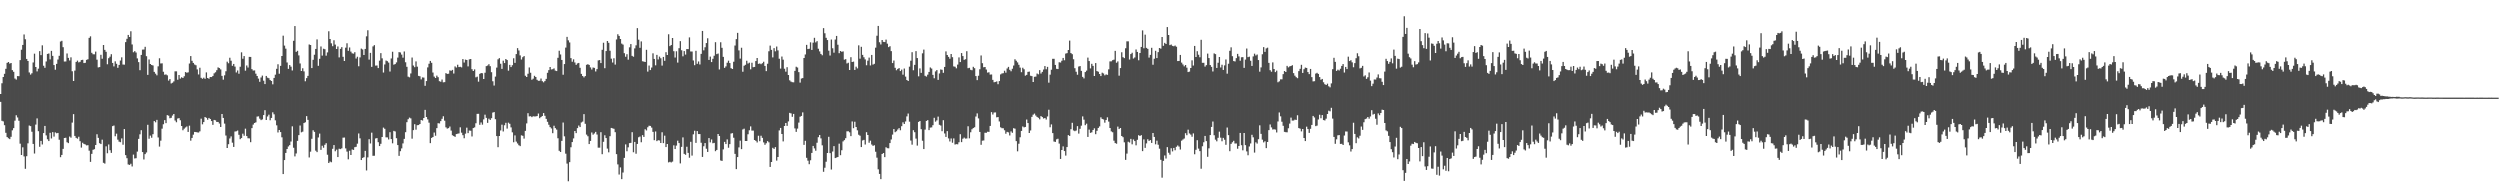 <svg xmlns="http://www.w3.org/2000/svg" width="1920" height="150"><path d="M0 72.210h1v6.029H0zM1 63.954h1v28.832H1zM2 59.118h1v34.131H2zM3 56.657h1v39.478H3zM4 52.863h1v49.125H4zM5 48.264h1v57.019H5zM6 47.610h1v58.594H6zM7 48.832h1v58.017H7zM8 48.388h1v56.678H8zM9 53.872h1v46.209H9zM10 55.131h1v43.277H10zM11 60.326h1v32.336H11zM12 61.116h1v27.390H12zM13 58.436h1v31.801H13zM14 58.521h1v34.222H14zM15 46.202h1v64.151H15zM16 38.205h1v80.846H16zM17 34.499h1v78.628H17zM18 26.470h1v93.668H18zM19 30.141h1v99.497H19zM20 45.255h1v74.693H20zM21 46.836h1v63.224H21zM22 55.664h1v40.723H22zM23 57.291h1v39.581H23zM24 56.277h1v44.886H24zM25 47.958h1v62.599H25zM26 41.226h1v76.710H26zM27 51.455h1v44.229H27zM28 54.858h1v36.097H28zM29 52.739h1v48.017H29zM30 39.251h1v73.501H30zM31 42.350h1v65.891H31zM32 34.811h1v76.138H32zM33 50.459h1v51.752H33zM34 52.073h1v44.627H34zM35 47.225h1v56.756H35zM36 41.421h1v65.531H36zM37 41.057h1v67.289H37zM38 45.600h1v56.374H38zM39 39.084h1v67.250H39zM40 42.888h1v58.573H40zM41 49.986h1v54.900H41zM42 53.549h1v48.148H42zM43 49.031h1v53.295H43zM44 45.717h1v56.362H44zM45 42.879h1v64.419H45zM46 31.904h1v88.820H46zM47 31.336h1v87.673H47zM48 36.237h1v78.117H48zM49 47.246h1v58.749H49zM50 47.225h1v58.541H50zM51 41.068h1v68.193H51zM52 44.417h1v65.522H52zM53 46.417h1v58.418H53zM54 44.014h1v61.736H54zM55 54.726h1v39.448H55zM56 62.231h1v25.445H56zM57 54.240h1v50.132H57zM58 47.582h1v58.276H58zM59 46.555h1v59.919H59zM60 47.926h1v57.065H60zM61 47.449h1v60.983H61zM62 46.154h1v67.227H62zM63 45.921h1v63.691H63zM64 48.434h1v62.084H64zM65 48.251h1v62.695H65zM66 45.964h1v65.678H66zM67 45.541h1v65.991H67zM68 29.098h1v86.625H68zM69 27.912h1v96.394H69zM70 40.558h1v77.621H70zM71 41.700h1v73.345H71zM72 41.709h1v72.881H72zM73 39.608h1v71.752H73zM74 45.838h1v57.289H74zM75 51.764h1v54.126H75zM76 51.494h1v58.502H76zM77 42.073h1v68.557H77zM78 45.110h1v62.167H78zM79 34.579h1v90.440H79zM80 38.294h1v87.353H80zM81 39.766h1v72.601H81zM82 49.354h1v68.365H82zM83 44.714h1v66.218H83zM84 43.497h1v71.839H84zM85 41.638h1v75.767H85zM86 48.358h1v48.521H86zM87 51.004h1v45.392H87zM88 47.113h1v57.564H88zM89 49.008h1v53.634H89zM90 52.080h1v55.190H90zM91 49.864h1v58.916H91zM92 46.463h1v62.764H92zM93 44.035h1v62.251H93zM94 49.560h1v61.601H94zM95 49.640h1v49.459H95zM96 32.343h1v86.819H96zM97 29.787h1v91.731H97zM98 26.809h1v99.513H98zM99 28.436h1v98.238H99zM100 24.007h1v101.745H100zM101 34.172h1v93.654H101zM102 40.157h1v78.564H102zM103 39.249h1v82.436H103zM104 40.338h1v81.166H104zM105 44.868h1v71.546H105zM106 47.694h1v58.958H106zM107 53.902h1v49.287H107zM108 42.188h1v57.827H108zM109 38.109h1v78.696H109zM110 38.022h1v84.430H110zM111 35.941h1v82.430H111zM112 43.176h1v73.922H112zM113 57.475h1v38.395H113zM114 45.648h1v60.883H114zM115 49.127h1v55.037H115zM116 49.901h1v55.877H116zM117 50.253h1v52.835H117zM118 55.204h1v37.763H118zM119 56.564h1v37.406H119zM120 57.841h1v34.195H120zM121 50.919h1v54.678H121zM122 44.724h1v67.868H122zM123 48.731h1v59.278H123zM124 48.624h1v50.194H124zM125 55.085h1v40.375H125zM126 57.406h1v34.866H126zM127 57.122h1v37.427H127zM128 57.841h1v30.590H128zM129 61.878h1v26.933H129zM130 60.748h1v30.075H130zM131 64.085h1v26.404H131zM132 63.519h1v25.237H132zM133 62.505h1v25.065H133zM134 54.794h1v37.800H134zM135 54.774h1v39.148H135zM136 61.217h1v29.835H136zM137 57.591h1v33.133H137zM138 60.352h1v32.021H138zM139 59.344h1v37.447H139zM140 59.880h1v40.157H140zM141 58.569h1v40.242H141zM142 55.353h1v42.533H142zM143 55.865h1v41.251H143zM144 55.531h1v45.779H144zM145 48.779h1v47.740H145zM146 43.071h1v64.957H146zM147 46.717h1v59.223H147zM148 48.335h1v55.071H148zM149 49.539h1v51.785H149zM150 50.125h1v51.324H150zM151 53.316h1v48.358H151zM152 57.166h1v44.618H152zM153 52.007h1v48.871H153zM154 59.772h1v31.366H154zM155 60.519h1v34.969H155zM156 59.642h1v34.129H156zM157 60.528h1v29.313H157zM158 55.579h1v34.918H158zM159 59.880h1v32.076H159zM160 60.484h1v30.080H160zM161 59.138h1v32.249H161zM162 59.182h1v33.799H162zM163 58.335h1v37.585H163zM164 56.307h1v35.806H164zM165 55.488h1v36.923H165zM166 53.909h1v39.738H166zM167 51.787h1v41.869H167zM168 52.256h1v42.609H168zM169 53.291h1v44.263H169zM170 58.278h1v29.295H170zM171 61.201h1v29.377H171zM172 57.868h1v37.035H172zM173 54.719h1v49.388H173zM174 47.363h1v66.280H174zM175 48.580h1v62.141H175zM176 44.353h1v62.011H176zM177 46.619h1v58.122H177zM178 50.512h1v59.054H178zM179 49.107h1v63.721H179zM180 51.167h1v49.841H180zM181 55.641h1v45.161H181zM182 54.108h1v46.149H182zM183 56.646h1v46.884H183zM184 51.276h1v55.653H184zM185 40.166h1v65.872H185zM186 45.110h1v57.525H186zM187 43.062h1v61.160H187zM188 54.288h1v44.520H188zM189 50.281h1v54.243H189zM190 51.862h1v54.321H190zM191 43.675h1v62.624H191zM192 43.703h1v65.517H192zM193 53.071h1v45.323H193zM194 54.190h1v41.526H194zM195 54.050h1v40.418H195zM196 56.575h1v37.402H196zM197 58.347h1v31.181H197zM198 60.365h1v28.992H198zM199 62.835h1v28.326H199zM200 59.512h1v32.737H200zM201 58.079h1v33.609H201zM202 61.965h1v26.388H202zM203 64.542h1v20.107H203zM204 58.296h1v33.847H204zM205 59.667h1v29.800H205zM206 60.038h1v28.038H206zM207 61.491h1v30.867H207zM208 62.189h1v28.379H208zM209 64.758h1v21.538H209zM210 59.871h1v27.960H210zM211 57.342h1v35.081H211zM212 52.847h1v43.403H212zM213 49.331h1v52.414H213zM214 56.625h1v43.236H214zM215 50.594h1v50.855H215zM216 43.025h1v62.446H216zM217 27.386h1v106.313H217zM218 35.021h1v87.911H218zM219 37.383h1v80.086H219zM220 47.987h1v66.460H220zM221 52.895h1v59.603H221zM222 49.992h1v61.471H222zM223 51.176h1v57.495H223zM224 54.135h1v42.879H224zM225 31.313h1v82.123H225zM226 20.004h1v100.092H226zM227 39.846h1v78.005H227zM228 38.997h1v69.193H228zM229 42.563h1v61.210H229zM230 48.763h1v47.669H230zM231 54.513h1v47.113H231zM232 52.409h1v48.729H232zM233 54.849h1v39.668H233zM234 62.400h1v31.496H234zM235 60.017h1v29.153H235zM236 58.280h1v33.797H236zM237 34.174h1v86.760H237zM238 34.543h1v81.919H238zM239 52.261h1v54.362H239zM240 45.934h1v54.108H240zM241 42.043h1v59.228H241zM242 37.571h1v78.129H242zM243 30.279h1v86.584H243zM244 50.551h1v55.014H244zM245 45.145h1v57.472H245zM246 35.692h1v79.420H246zM247 42.723h1v69.196H247zM248 37.420h1v76.053H248zM249 37.798h1v73.418H249zM250 42.744h1v67.225H250zM251 40.240h1v78.600H251zM252 24.023h1v101.186H252zM253 29.970h1v94.080H253zM254 33.289h1v91.347H254zM255 35.495h1v78.761H255zM256 30.913h1v80.491H256zM257 34.270h1v81.926H257zM258 37.630h1v77.323H258zM259 35.694h1v84.956H259zM260 44.106h1v70.102H260zM261 37.534h1v76.980H261zM262 36.221h1v77.685H262zM263 43.623h1v62.105H263zM264 46.845h1v58.793H264zM265 36.626h1v77.357H265zM266 33.211h1v83.221H266zM267 38.997h1v83.379H267zM268 36.436h1v79.314H268zM269 39.649h1v79.397H269zM270 40.938h1v73.862H270zM271 41.219h1v73.952H271zM272 40.066h1v72.972H272zM273 44.930h1v67.813H273zM274 43.570h1v66.769H274zM275 50.908h1v51.595H275zM276 44.073h1v62.178H276zM277 37.349h1v85.556H277zM278 37.992h1v83.283H278zM279 42.242h1v78.488H279zM280 37.589h1v78.296H280zM281 27.898h1v103.024H281zM282 23.236h1v97.671H282zM283 45.770h1v61.141H283zM284 40.594h1v69.578H284zM285 51.379h1v50.528H285zM286 35.639h1v84.000H286zM287 34.639h1v84.968H287zM288 50.402h1v55.948H288zM289 50.283h1v55.772H289zM290 52.286h1v56.930H290zM291 46.593h1v65.604H291zM292 40.830h1v69.589H292zM293 44.790h1v60.427H293zM294 55.717h1v42.288H294zM295 49.532h1v49.388H295zM296 46.474h1v59.017H296zM297 46.976h1v58.546H297zM298 48.072h1v59.017H298zM299 54.950h1v46.559H299zM300 44.895h1v61.892H300zM301 39.752h1v70.324H301zM302 49.640h1v50.864H302zM303 49.191h1v51.773H303zM304 47.930h1v58.214H304zM305 44.243h1v67.145H305zM306 40.034h1v79.662H306zM307 40.297h1v75.831H307zM308 41.945h1v72.043H308zM309 44.293h1v65.817H309zM310 39.500h1v67.159H310zM311 47.839h1v53.696H311zM312 51.322h1v42.533H312zM313 58.859h1v32.691H313zM314 59.406h1v30.892H314zM315 56.403h1v34.543H315zM316 44.204h1v62.279H316zM317 50.313h1v49.649H317zM318 51.611h1v43.794H318zM319 47.166h1v52.430H319zM320 51.208h1v44.966H320zM321 58.269h1v37.804H321zM322 58.559h1v36.660H322zM323 60.967h1v31.203H323zM324 59.454h1v33.115H324zM325 59.580h1v31.032H325zM326 65.920h1v18.480H326zM327 62.279h1v27.562H327zM328 51.764h1v39.922H328zM329 48.965h1v45.229H329zM330 46.772h1v63.146H330zM331 48.239h1v57.699H331zM332 55.682h1v49.535H332zM333 58.807h1v42.991H333zM334 59.921h1v44.344H334zM335 58.054h1v40.345H335zM336 59.292h1v35.339H336zM337 62.363h1v32.444H337zM338 62.769h1v30.267H338zM339 61.075h1v30.187H339zM340 63.210h1v26.097H340zM341 63.098h1v29.558H341zM342 56.161h1v41.631H342zM343 56.763h1v41.988H343zM344 56.651h1v41.748H344zM345 54.030h1v43.174H345zM346 54.380h1v45.900H346zM347 53.680h1v50.180H347zM348 56.463h1v48.026H348zM349 50.993h1v54.126H349zM350 51.871h1v51.089H350zM351 49.729h1v52.986H351zM352 51.528h1v50.919H352zM353 51.288h1v46.481H353zM354 51.771h1v50.102H354zM355 45.360h1v58.484H355zM356 48.015h1v58.177H356zM357 45.765h1v56.875H357zM358 46.078h1v51.995H358zM359 50.974h1v51.286H359zM360 45.586h1v54.668H360zM361 45.287h1v55.110H361zM362 53.139h1v51.675H362zM363 54.552h1v43.824H363zM364 53.302h1v44.552H364zM365 59.402h1v35.266H365zM366 58.866h1v28.569H366zM367 62.718h1v24.687H367zM368 56.728h1v39.143H368zM369 56.042h1v38.006H369zM370 56.282h1v39.443H370zM371 60.654h1v31.027H371zM372 55.863h1v32.208H372zM373 50.812h1v39.722H373zM374 50.340h1v44.003H374zM375 49.310h1v41.821H375zM376 50.848h1v41.261H376zM377 55.470h1v35.321H377zM378 62.425h1v24.033H378zM379 65.705h1v20.364H379zM380 58.825h1v32.726H380zM381 51.915h1v52.586H381zM382 45.570h1v67.472H382zM383 44.659h1v59.800H383zM384 48.933h1v51.240H384zM385 52.892h1v42.854H385zM386 46.612h1v54.346H386zM387 48.459h1v47.754H387zM388 45.293h1v49.022H388zM389 46.115h1v52.634H389zM390 54.254h1v39.951H390zM391 49.837h1v45.225H391zM392 51.505h1v46.337H392zM393 50.070h1v51.569H393zM394 44.762h1v64.499H394zM395 48.306h1v55.694H395zM396 41.544h1v67.197H396zM397 36.976h1v73.183H397zM398 38.752h1v72.787H398zM399 42.558h1v69.692H399zM400 45.742h1v58.182H400zM401 43.932h1v60.386H401zM402 43.080h1v63.348H402zM403 58.182h1v42.327H403zM404 59.161h1v35.628H404zM405 56.625h1v30.306H405zM406 51.803h1v37.582H406zM407 55.845h1v33.398H407zM408 61.230h1v28.738H408zM409 60.413h1v28.878H409zM410 58.237h1v31.224H410zM411 59.141h1v30.274H411zM412 61.304h1v27.825H412zM413 62.064h1v25.127H413zM414 62.018h1v28.748H414zM415 60.340h1v29.569H415zM416 62.366h1v26.727H416zM417 63.226h1v23.591H417zM418 62.242h1v26.715H418zM419 60.590h1v30.688H419zM420 55.902h1v37.649H420zM421 53.840h1v41.979H421zM422 51.478h1v46.149H422zM423 53.348h1v45.330H423zM424 53.169h1v49.143H424zM425 52.547h1v44.041H425zM426 54.234h1v44.176H426zM427 54.584h1v44.957H427zM428 44.371h1v61.805H428zM429 38.985h1v76.815H429zM430 41.814h1v74.929H430zM431 46.033h1v62.167H431zM432 57.408h1v36.671H432zM433 49.207h1v55.492H433zM434 36.562h1v81.466H434zM435 28.304h1v97.341H435zM436 30.956h1v108.279H436zM437 32.625h1v91.882H437zM438 44.671h1v68.436H438zM439 47.413h1v61.670H439zM440 45.575h1v60.711H440zM441 47.960h1v52.636H441zM442 49.812h1v52.441H442zM443 48.699h1v49.706H443zM444 48.319h1v48.083H444zM445 52.061h1v45.520H445zM446 56.740h1v37.337H446zM447 58.369h1v35.014H447zM448 59.425h1v28.214H448zM449 58.429h1v36.658H449zM450 49.763h1v53.586H450zM451 49.317h1v55.312H451zM452 49.894h1v60.734H452zM453 51.752h1v56.463H453zM454 53.398h1v48.324H454zM455 51.851h1v51.569H455zM456 52.107h1v50.404H456zM457 54.895h1v46.371H457zM458 53.096h1v50.251H458zM459 46.394h1v66.996H459zM460 46.117h1v67.312H460zM461 48.438h1v53.112H461zM462 38.230h1v80.186H462zM463 32.840h1v76.055H463zM464 52.380h1v51.505H464zM465 39.207h1v66.813H465zM466 31.490h1v82.654H466zM467 32.851h1v84.160H467zM468 38.985h1v65.618H468zM469 45.062h1v53.215H469zM470 48.035h1v50.528H470zM471 44.758h1v54.142H471zM472 49.635h1v51.876H472zM473 30.313h1v88.081H473zM474 26.335h1v99.934H474zM475 27.594h1v106.455H475zM476 29.972h1v98.598H476zM477 33.511h1v104.057H477zM478 34.277h1v98.241H478zM479 40.844h1v80.415H479zM480 43.584h1v67.330H480zM481 41.606h1v74.590H481zM482 45.820h1v67.339H482zM483 36.335h1v73.613H483zM484 33.854h1v75.867H484zM485 42.888h1v58.660H485zM486 43.549h1v73.384H486zM487 37.184h1v71.796H487zM488 34.829h1v83.215H488zM489 21.597h1v88.921H489zM490 30.455h1v74.982H490zM491 36.717h1v68.140H491zM492 31.805h1v77.458H492zM493 47.031h1v56.767H493zM494 47.308h1v57.834H494zM495 47.612h1v51.677H495zM496 38.244h1v61.970H496zM497 54.977h1v42.760H497zM498 50.333h1v46.255H498zM499 53.787h1v42.945H499zM500 51.869h1v46.133H500zM501 40.970h1v60.324H501zM502 45.273h1v62.382H502zM503 50.173h1v50.807H503zM504 42.121h1v66.264H504zM505 45.650h1v62.020H505zM506 43.460h1v64.394H506zM507 44.749h1v65.062H507zM508 50.375h1v51.203H508zM509 43.714h1v66.216H509zM510 46.692h1v57.488H510zM511 40.102h1v72.849H511zM512 42.247h1v68.367H512zM513 26.308h1v98.392H513zM514 35.410h1v88.854H514zM515 34.547h1v90.211H515zM516 29.171h1v94.915H516zM517 39.326h1v72.283H517zM518 44.204h1v70.253H518zM519 39.354h1v72.485H519zM520 48.083h1v59.926H520zM521 37.040h1v72.814H521zM522 31.597h1v93.876H522zM523 38.619h1v74.187H523zM524 43.286h1v62.238H524zM525 39.223h1v78.934H525zM526 41.959h1v76.920H526zM527 37.674h1v75.025H527zM528 37.715h1v79.699H528zM529 28.716h1v92.402H529zM530 39.528h1v69.367H530zM531 39.587h1v79.923H531zM532 46.433h1v56.744H532zM533 50.098h1v50.299H533zM534 38.995h1v70.734H534zM535 48.988h1v51.656H535zM536 47.193h1v55.746H536zM537 49.530h1v53.430H537zM538 41.366h1v68.266H538zM539 23.742h1v96.762H539zM540 38.665h1v73.682H540zM541 36.278h1v73.588H541zM542 33.099h1v81.116H542zM543 29.400h1v87.302H543zM544 46.012h1v60.020H544zM545 43.472h1v65.900H545zM546 47.690h1v59.429H546zM547 45.181h1v64.845H547zM548 42.805h1v66.941H548zM549 32.391h1v83.743H549zM550 41.560h1v73.565H550zM551 41.139h1v61.773H551zM552 53.350h1v51.093H552zM553 32.467h1v90.765H553zM554 36.736h1v86.840H554zM555 43.668h1v71.077H555zM556 52.130h1v56.813H556zM557 50.995h1v59.651H557zM558 48.161h1v58.905H558zM559 46.616h1v66.833H559zM560 48.418h1v62.279H560zM561 52.377h1v50.196H561zM562 52.998h1v49.249H562zM563 47.399h1v58.397H563zM564 34.950h1v83.242H564zM565 30.075h1v99.818H565zM566 25.220h1v95.419H566zM567 38.688h1v74.494H567zM568 44.987h1v63.036H568zM569 36.653h1v77.891H569zM570 55.071h1v44.376H570zM571 50.480h1v48.349H571zM572 49.786h1v58.521H572zM573 46.653h1v61.652H573zM574 48.795h1v54.323H574zM575 48.129h1v51.929H575zM576 53.222h1v43.840H576zM577 48.166h1v52.148H577zM578 51.592h1v48.717H578zM579 51.427h1v56.094H579zM580 46.900h1v61.265H580zM581 44.559h1v64.854H581zM582 49.045h1v55.204H582zM583 48.750h1v59.706H583zM584 49.301h1v54.927H584zM585 48.523h1v57.344H585zM586 47.427h1v61.958H586zM587 50.622h1v60.567H587zM588 54.627h1v55.380H588zM589 48.930h1v59.445H589zM590 39.377h1v69.942H590zM591 35.019h1v93.205H591zM592 38.290h1v86.103H592zM593 44.083h1v69.436H593zM594 36.955h1v77.424H594zM595 39.409h1v73.581H595zM596 35.756h1v87.593H596zM597 38.706h1v81.873H597zM598 45.106h1v55.044H598zM599 52.670h1v45.577H599zM600 43.439h1v59.452H600zM601 45.804h1v62.803H601zM602 52.810h1v43.961H602zM603 55.025h1v39.441H603zM604 51.608h1v45.065H604zM605 57.580h1v35.644H605zM606 61.679h1v25.005H606zM607 62.668h1v24.442H607zM608 63.121h1v26.582H608zM609 63.224h1v24.271H609zM610 54.405h1v44.181H610zM611 51.228h1v50.038H611zM612 51.862h1v46.923H612zM613 55.373h1v38.798H613zM614 63.437h1v26.193H614zM615 60.322h1v28.711H615zM616 59.978h1v26.340H616zM617 44.568h1v66.673H617zM618 41.851h1v66.286H618zM619 34.474h1v86.714H619zM620 37.667h1v85.732H620zM621 37.438h1v88.685H621zM622 32.513h1v90.589H622zM623 38.342h1v79.111H623zM624 32.776h1v79.317H624zM625 29.034h1v84.927H625zM626 32.547h1v83.196H626zM627 31.604h1v78.003H627zM628 37.438h1v67.928H628zM629 39.462h1v64.199H629zM630 41.398h1v64.872H630zM631 42.451h1v69.141H631zM632 21.622h1v110.300H632zM633 25.555h1v103.249H633zM634 29.054h1v95.167H634zM635 30.789h1v86.732H635zM636 38.919h1v66.158H636zM637 42.632h1v74.975H637zM638 30.368h1v99.847H638zM639 37.061h1v79.310H639zM640 40.437h1v71.780H640zM641 30.377h1v91.008H641zM642 27.610h1v93.354H642zM643 34.348h1v86.247H643zM644 40.858h1v69.473H644zM645 39.159h1v80.056H645zM646 39.805h1v75.595H646zM647 39.473h1v69.109H647zM648 45.820h1v61.780H648zM649 45.392h1v60.759H649zM650 48.724h1v52.148H650zM651 48.184h1v52.643H651zM652 53.760h1v47.871H652zM653 43.943h1v60.599H653zM654 47.639h1v45.657H654zM655 47.301h1v51.146H655zM656 53.714h1v39.764H656zM657 51.217h1v46.312H657zM658 52.538h1v47.569H658zM659 34.836h1v68.626H659zM660 45.046h1v59.205H660zM661 35.962h1v77.010H661zM662 42.144h1v65.728H662zM663 43.982h1v63.437H663zM664 45.607h1v65.376H664zM665 50.123h1v51.384H665zM666 46.580h1v57.104H666zM667 44.213h1v65.401H667zM668 50.269h1v57.745H668zM669 42.181h1v68.802H669zM670 49.596h1v62.430H670zM671 49.017h1v62.544H671zM672 36.589h1v79.930H672zM673 27.431h1v93.672H673zM674 19.942h1v110.081H674zM675 32.465h1v101.131H675zM676 34.156h1v103.420H676zM677 30.709h1v87.584H677zM678 32.146h1v85.371H678zM679 32.302h1v88.401H679zM680 30.409h1v82.713H680zM681 33.559h1v80.283H681zM682 36.184h1v77.742H682zM683 35.488h1v74.364H683zM684 39.258h1v67.834H684zM685 48.447h1v54.943H685zM686 46.507h1v52.613H686zM687 52.096h1v49.409H687zM688 53.966h1v46.845H688zM689 52.938h1v46.545H689zM690 52.256h1v46.136H690zM691 54.561h1v45.467H691zM692 53.455h1v43.490H692zM693 57.351h1v36.605H693zM694 52.643h1v42.606H694zM695 58.832h1v34.440H695zM696 61.464h1v27.926H696zM697 62.217h1v24.953H697zM698 51.194h1v42.256H698zM699 46.646h1v61.290H699zM700 40.073h1v71.015H700zM701 53.973h1v46.001H701zM702 49.837h1v51.679H702zM703 39.290h1v67.136H703zM704 44.577h1v67.234H704zM705 58.603h1v35.067H705zM706 52.551h1v40.377H706zM707 55.943h1v43.293H707zM708 40.963h1v67.133H708zM709 38.084h1v76.398H709zM710 58.214h1v41.327H710zM711 58.829h1v34.060H711zM712 57.333h1v34.948H712zM713 55.227h1v44.705H713zM714 51.837h1v46.147H714zM715 52.618h1v45.236H715zM716 57.477h1v38.672H716zM717 60.098h1v30.363H717zM718 54.840h1v38.592H718zM719 53.817h1v38.626H719zM720 61.313h1v28.235H720zM721 56.408h1v39.436H721zM722 53.350h1v43.076H722zM723 53.584h1v47.168H723zM724 55.916h1v36.388H724zM725 51.409h1v51.096H725zM726 39.452h1v65.703H726zM727 42.217h1v58.488H727zM728 43.673h1v62.640H728zM729 45.119h1v63.535H729zM730 41.496h1v64.847H730zM731 43.945h1v65.682H731zM732 50.993h1v55.312H732zM733 51.258h1v59.718H733zM734 52.467h1v58.244H734zM735 49.628h1v61.205H735zM736 44.060h1v65.179H736zM737 47.658h1v55.389H737zM738 40.764h1v68.369H738zM739 43.078h1v63.478H739zM740 45.998h1v59.676H740zM741 45.474h1v60.970H741zM742 39.331h1v67.028H742zM743 52.398h1v44.552H743zM744 52.048h1v54.206H744zM745 53.609h1v47.946H745zM746 53.959h1v45.319H746zM747 51.304h1v47.044H747zM748 52.389h1v45.371H748zM749 58.411h1v31.089H749zM750 61.544h1v25.566H750zM751 58.186h1v32.748H751zM752 53.178h1v48.145H752zM753 42.616h1v68.614H753zM754 48.514h1v59.496H754zM755 51.659h1v56.227H755zM756 51.446h1v50.510H756zM757 53.394h1v48.585H757zM758 55.733h1v45.449H758zM759 55.488h1v45.772H759zM760 57.285h1v39.420H760zM761 57.177h1v28.926H761zM762 61.317h1v26.644H762zM763 63.190h1v23.238H763zM764 62.904h1v23.424H764zM765 62.505h1v27.594H765zM766 64.659h1v25.259H766zM767 62.276h1v31.034H767zM768 57.161h1v40.649H768zM769 56.408h1v42.046H769zM770 56.234h1v42.249H770zM771 54.343h1v45.699H771zM772 55.831h1v46.886H772zM773 52.556h1v48.720H773zM774 51.345h1v50.352H774zM775 53.613h1v50.411H775zM776 54.742h1v46.193H776zM777 52.782h1v49.189H777zM778 50.349h1v48.095H778zM779 45.506h1v53.295H779zM780 46.632h1v61.771H780zM781 47.905h1v68.337H781zM782 49.777h1v60.615H782zM783 51.915h1v53.529H783zM784 55.428h1v45.124H784zM785 52.004h1v45.142H785zM786 53.176h1v44.659H786zM787 58.122h1v39.359H787zM788 57.481h1v34.305H788zM789 55.190h1v39.322H789zM790 54.996h1v47.159H790zM791 58.175h1v42.002H791zM792 58.470h1v31.304H792zM793 62.977h1v25.092H793zM794 58.990h1v28.246H794zM795 58.852h1v29.871H795zM796 56.495h1v33.307H796zM797 57.106h1v33.382H797zM798 53.881h1v37.772H798zM799 56.470h1v32.675H799zM800 55.218h1v34.694H800zM801 53.419h1v37.603H801zM802 50.743h1v39.885H802zM803 53.201h1v38.603H803zM804 51.361h1v38.097H804zM805 63.496h1v20.764H805zM806 57.349h1v40.377H806zM807 53.574h1v41.975H807zM808 45.172h1v57.049H808zM809 45.174h1v63.499H809zM810 49.846h1v59.157H810zM811 52.819h1v54.208H811zM812 53.020h1v53.515H812zM813 47.809h1v62.476H813zM814 48.017h1v74.048H814zM815 46.646h1v68.541H815zM816 44.497h1v67.957H816zM817 46.294h1v69.708H817zM818 41.178h1v78.349H818zM819 40.803h1v72.125H819zM820 38.379h1v65.421H820zM821 31.178h1v73.196H821zM822 40.755h1v58.482H822zM823 41.629h1v52.686H823zM824 45.531h1v54.671H824zM825 52.382h1v48.386H825zM826 55.076h1v45.158H826zM827 57.383h1v39.489H827zM828 51.112h1v51.489H828zM829 50.745h1v48.182H829zM830 54.446h1v42.078H830zM831 59.015h1v30.377H831zM832 60.233h1v31.689H832zM833 55.325h1v40.828H833zM834 54.204h1v40.780H834zM835 44.215h1v60.967H835zM836 46.889h1v52.657H836zM837 52.535h1v49.484H837zM838 49.024h1v52.618H838zM839 50.603h1v49.228H839zM840 58.372h1v40.212H840zM841 48.425h1v54.655H841zM842 54.556h1v45.889H842zM843 55.067h1v43.179H843zM844 56.852h1v40.215H844zM845 58.420h1v31.716H845zM846 55.806h1v35.543H846zM847 56.440h1v35.300H847zM848 57.832h1v36.374H848zM849 57.120h1v35.017H849zM850 57.493h1v32.597H850zM851 53.263h1v40.148H851zM852 47.143h1v51.185H852zM853 47.102h1v53.806H853zM854 46.230h1v55.330H854zM855 45.838h1v62.173H855zM856 39.072h1v70.786H856zM857 48.189h1v62.222H857zM858 47.143h1v50.070H858zM859 58.090h1v41.025H859zM860 52.251h1v46.044H860zM861 40.118h1v64.320H861zM862 43.952h1v61.432H862zM863 44.646h1v64.677H863zM864 37.079h1v85.682H864zM865 31.730h1v86.220H865zM866 31.721h1v77.106H866zM867 45.737h1v63.707H867zM868 41.517h1v65.119H868zM869 40.501h1v70.338H869zM870 44.950h1v62.160H870zM871 44.154h1v64.178H871zM872 37.985h1v73.620H872zM873 39.894h1v67.454H873zM874 46.262h1v57.552H874zM875 40.727h1v63.734H875zM876 36.028h1v67.765H876zM877 23.364h1v92.711H877zM878 37.081h1v69.971H878zM879 26.642h1v86.911H879zM880 36.774h1v73.347H880zM881 37.505h1v69.427H881zM882 44.243h1v64.005H882zM883 42.121h1v65.456H883zM884 36.715h1v73.034H884zM885 49.718h1v52.439H885zM886 45.094h1v60.088H886zM887 39.004h1v71.832H887zM888 44.600h1v63.455H888zM889 40.052h1v71.123H889zM890 36.875h1v77.309H890zM891 37.376h1v85.339H891zM892 28.432h1v108.037H892zM893 35.165h1v88.403H893zM894 32.920h1v86.481H894zM895 33.790h1v87.975H895zM896 20.808h1v92.173H896zM897 26.905h1v90.413H897zM898 34.680h1v84.130H898zM899 34.186h1v79.688H899zM900 35.236h1v81.059H900zM901 35.532h1v78.083H901zM902 34.964h1v80.459H902zM903 35.914h1v76.840H903zM904 46.916h1v64.796H904zM905 46.822h1v65.776H905zM906 42.181h1v72.668H906zM907 48.093h1v59.962H907zM908 49.509h1v57.674H908zM909 50.954h1v55.453H909zM910 49.903h1v52.375H910zM911 51.954h1v51.885H911zM912 55.362h1v44.211H912zM913 55.005h1v47.516H913zM914 52.238h1v51.137H914zM915 46.330h1v58.706H915zM916 50.340h1v52.128H916zM917 35.294h1v83.171H917zM918 43.794h1v71.249H918zM919 39.317h1v68.353H919zM920 42.050h1v72.061H920zM921 43.993h1v72.073H921zM922 30.588h1v98.985H922zM923 48.253h1v64.096H923zM924 48.232h1v61.034H924zM925 51.146h1v53.236H925zM926 50.034h1v58.367H926zM927 41.142h1v79.296H927zM928 44.600h1v69.315H928zM929 49.995h1v53.739H929zM930 51.352h1v46.136H930zM931 54.897h1v38.454H931zM932 41.016h1v62.876H932zM933 41.570h1v65.717H933zM934 52.169h1v56.380H934zM935 48.186h1v57.637H935zM936 43.751h1v57.358H936zM937 51.794h1v53.922H937zM938 49.693h1v58.781H938zM939 53.700h1v52.194H939zM940 50.242h1v57.063H940zM941 45.650h1v65.547H941zM942 56.591h1v41.370H942zM943 48.940h1v54.826H943zM944 38.990h1v77.151H944zM945 36.362h1v74.117H945zM946 43.163h1v66.106H946zM947 46.902h1v61.219H947zM948 47.195h1v63.059H948zM949 44.657h1v65.540H949zM950 41.359h1v72.887H950zM951 43.309h1v68.829H951zM952 46.637h1v55.451H952zM953 43.966h1v67.564H953zM954 43.861h1v71.610H954zM955 52.144h1v50.011H955zM956 45.788h1v65.698H956zM957 37.248h1v79.049H957zM958 43.900h1v75.339H958zM959 43.501h1v68.962H959zM960 46.623h1v63.565H960zM961 50.626h1v52.911H961zM962 43.325h1v62.157H962zM963 41.233h1v75.943H963zM964 42.583h1v66.751H964zM965 41.876h1v68.417H965zM966 46.124h1v60.766H966zM967 55.039h1v41.235H967zM968 51.771h1v51.048H968zM969 41.673h1v65.575H969zM970 36.218h1v73.144H970zM971 39.825h1v68.683H971zM972 37.159h1v76.591H972zM973 36.598h1v72.459H973zM974 48.289h1v51.645H974zM975 53.915h1v41.691H975zM976 55.071h1v42.753H976zM977 47.914h1v51.569H977zM978 53.007h1v46.266H978zM979 55.396h1v44.138H979zM980 54.222h1v47.530H980zM981 63.165h1v30.109H981zM982 62.453h1v23.920H982zM983 60.928h1v28.427H983zM984 60.915h1v32.600H984zM985 56.914h1v39.700H985zM986 54.536h1v46.722H986zM987 55.289h1v46.230H987zM988 50.585h1v51.038H988zM989 51.762h1v46.726H989zM990 50.993h1v43.936H990zM991 50.686h1v39.633H991zM992 50.072h1v42.533H992zM993 56.158h1v36.429H993zM994 58.136h1v33.790H994zM995 59.285h1v32.813H995zM996 60.033h1v28.477H996zM997 54.634h1v43.721H997zM998 52.824h1v46.012H998zM999 49.745h1v51.164H999zM1000 56.030h1v43.037H1000zM1001 53.162h1v52.842H1001zM1002 51.942h1v56.410H1002zM1003 52.174h1v45.090H1003zM1004 55.337h1v43.781H1004zM1005 56.916h1v45.119H1005zM1006 52.963h1v45.966H1006zM1007 59.214h1v36.726H1007zM1008 62.531h1v26.518H1008zM1009 62.352h1v27.885H1009zM1010 56.525h1v40.370H1010zM1011 55.911h1v40.558H1011zM1012 56.767h1v34.987H1012zM1013 59.171h1v28.940H1013zM1014 61.235h1v29.576H1014zM1015 60.606h1v27.743H1015zM1016 63.203h1v28.990H1016zM1017 64.655h1v27.843H1017zM1018 65.289h1v25.825H1018zM1019 64.275h1v23.289H1019zM1020 66.245h1v18.766H1020zM1021 67.058h1v18.441H1021zM1022 64.041h1v18.766H1022zM1023 53.121h1v37.962H1023zM1024 44.385h1v60.766H1024zM1025 47.532h1v62.888H1025zM1026 54.458h1v52.531H1026zM1027 53.492h1v50.446H1027zM1028 54.096h1v49.626H1028zM1029 52.782h1v57.770H1029zM1030 50.622h1v59.814H1030zM1031 49.228h1v62.130H1031zM1032 55.692h1v48.422H1032zM1033 51.382h1v49.601H1033zM1034 53.062h1v47.978H1034zM1035 43.504h1v65.813H1035zM1036 46.918h1v64.677H1036zM1037 46.248h1v70.104H1037zM1038 47.887h1v66.582H1038zM1039 51.670h1v42.593H1039zM1040 48.482h1v54.401H1040zM1041 44.698h1v65.275H1041zM1042 40.915h1v64.552H1042zM1043 43.222h1v63.105H1043zM1044 52.519h1v51.746H1044zM1045 52.091h1v45.106H1045zM1046 50.578h1v49.171H1046zM1047 58.710h1v35.186H1047zM1048 57.854h1v33.625H1048zM1049 60.560h1v30.499H1049zM1050 59.322h1v30.521H1050zM1051 55.664h1v35.470H1051zM1052 61.880h1v27.553H1052zM1053 66.170h1v18.455H1053zM1054 64.243h1v23.756H1054zM1055 61.020h1v26.408H1055zM1056 61.091h1v30.103H1056zM1057 59.525h1v36.266H1057zM1058 57.136h1v29.970H1058zM1059 60.059h1v28.391H1059zM1060 60.150h1v26.610H1060zM1061 62.812h1v21.416H1061zM1062 65.330h1v19.173H1062zM1063 55.003h1v39.448H1063zM1064 45.163h1v54.982H1064zM1065 46.880h1v53.979H1065zM1066 48.992h1v55.328H1066zM1067 47.511h1v61.613H1067zM1068 44.847h1v69.745H1068zM1069 48.660h1v68.227H1069zM1070 38.091h1v82.844H1070zM1071 42.890h1v69.649H1071zM1072 52.755h1v53.059H1072zM1073 45.062h1v77.179H1073zM1074 45.367h1v73.256H1074zM1075 51.901h1v45.490H1075zM1076 51.260h1v47.092H1076zM1077 28.333h1v102.388H1077zM1078 12.511h1v126.409H1078zM1079 26.063h1v106.689H1079zM1080 21.414h1v100.710H1080zM1081 41.215h1v84.743H1081zM1082 43.936h1v80.083H1082zM1083 44.879h1v67.001H1083zM1084 49.670h1v60.702H1084zM1085 51.684h1v58.955H1085zM1086 46.951h1v62.077H1086zM1087 49.544h1v60.191H1087zM1088 49.255h1v60.786H1088zM1089 47.921h1v65.721H1089zM1090 22.259h1v101.704H1090zM1091 31.643h1v81.299H1091zM1092 34.682h1v85.240H1092zM1093 37.008h1v72.240H1093zM1094 25.426h1v102.441H1094zM1095 37.523h1v92.999H1095zM1096 25.701h1v101.946H1096zM1097 28.949h1v91.399H1097zM1098 46.447h1v66.044H1098zM1099 33.371h1v96.059H1099zM1100 33.630h1v95.970H1100zM1101 35.177h1v81.844H1101zM1102 40.693h1v71.592H1102zM1103 33.582h1v100.644H1103zM1104 31.469h1v96.577H1104zM1105 33.227h1v101.619H1105zM1106 37.335h1v79.024H1106zM1107 28.768h1v90.726H1107zM1108 31.039h1v99.007H1108zM1109 34.268h1v93.018H1109zM1110 39.377h1v91.805H1110zM1111 33.227h1v88.140H1111zM1112 33.348h1v98.204H1112zM1113 36.692h1v85.476H1113zM1114 38.354h1v83.270H1114zM1115 28.619h1v88.573H1115zM1116 32.698h1v87.044H1116zM1117 44.490h1v56.360H1117zM1118 42.632h1v71.423H1118zM1119 41.238h1v70.365H1119zM1120 39.771h1v66.866H1120zM1121 44.756h1v58.141H1121zM1122 43.874h1v64.568H1122zM1123 43.657h1v64.487H1123zM1124 48.582h1v52.716H1124zM1125 51.350h1v53.888H1125zM1126 48.532h1v57.330H1126zM1127 46.333h1v61.457H1127zM1128 51.089h1v51.054H1128zM1129 49.468h1v48.761H1129zM1130 51.148h1v48.232H1130zM1131 39.965h1v82.066H1131zM1132 35.410h1v85.224H1132zM1133 40.629h1v79.630H1133zM1134 40.089h1v74.355H1134zM1135 45.163h1v67.181H1135zM1136 36.115h1v85.039H1136zM1137 34.573h1v91.667H1137zM1138 35.060h1v87.671H1138zM1139 43.110h1v75.677H1139zM1140 45.305h1v69.800H1140zM1141 50.082h1v67.589H1141zM1142 55.984h1v52.879H1142zM1143 56.705h1v43.639H1143zM1144 54.419h1v49.093H1144zM1145 48.482h1v74.329H1145zM1146 40.034h1v78.934H1146zM1147 50.755h1v51.814H1147zM1148 57.179h1v43.483H1148zM1149 55.490h1v39.475H1149zM1150 43.661h1v66.767H1150zM1151 40.267h1v73.730H1151zM1152 49.489h1v51.954H1152zM1153 56.941h1v38.395H1153zM1154 48.116h1v59.413H1154zM1155 45.987h1v66.998H1155zM1156 53.680h1v40.006H1156zM1157 33.479h1v87.950H1157zM1158 36.081h1v85.806H1158zM1159 31.121h1v89.525H1159zM1160 33.707h1v84.588H1160zM1161 39.059h1v77.161H1161zM1162 38.965h1v80.138H1162zM1163 41.016h1v76.279H1163zM1164 41.352h1v74.279H1164zM1165 44.733h1v66.676H1165zM1166 41.455h1v70.608H1166zM1167 46.278h1v62.853H1167zM1168 49.178h1v58.168H1168zM1169 49.896h1v50.185H1169zM1170 37.342h1v77.385H1170zM1171 39.798h1v75.783H1171zM1172 44.321h1v65.540H1172zM1173 44.891h1v66.554H1173zM1174 38.850h1v75.158H1174zM1175 44.181h1v66.671H1175zM1176 52.423h1v44.000H1176zM1177 48.827h1v60.001H1177zM1178 47.797h1v62.965H1178zM1179 48.759h1v58.495H1179zM1180 48.782h1v59.862H1180zM1181 50.665h1v59.120H1181zM1182 54.089h1v48.459H1182zM1183 46.799h1v57.317H1183zM1184 48.804h1v56.543H1184zM1185 45.028h1v60.786H1185zM1186 39.805h1v74.426H1186zM1187 39.141h1v81.942H1187zM1188 43.723h1v64.046H1188zM1189 58.688h1v35.989H1189zM1190 46.793h1v61.842H1190zM1191 49.448h1v55.467H1191zM1192 53.751h1v47.997H1192zM1193 62.249h1v27.203H1193zM1194 61.478h1v29.604H1194zM1195 59.866h1v27.109H1195zM1196 59.434h1v32.368H1196zM1197 57.715h1v48.853H1197zM1198 54.902h1v52.762H1198zM1199 50.773h1v51.645H1199zM1200 47.564h1v51.242H1200zM1201 50.684h1v47.392H1201zM1202 53.000h1v43.254H1202zM1203 53.533h1v57.598H1203zM1204 53.911h1v57.690H1204zM1205 53.842h1v56.271H1205zM1206 51.196h1v60.683H1206zM1207 54.483h1v56.158H1207zM1208 50.695h1v46.488H1208zM1209 56.431h1v36.843H1209zM1210 53.703h1v42.883H1210zM1211 51.867h1v53.492H1211zM1212 53.128h1v49.917H1212zM1213 51.242h1v47.134H1213zM1214 53.904h1v53.485H1214zM1215 53.421h1v54.751H1215zM1216 51.073h1v45.705H1216zM1217 53.588h1v47.365H1217zM1218 58.168h1v36.461H1218zM1219 55.325h1v38.855H1219zM1220 54.105h1v44.550H1220zM1221 58.434h1v32.458H1221zM1222 56.630h1v30.796H1222zM1223 55.213h1v43.037H1223zM1224 52.251h1v43.989H1224zM1225 52.803h1v43.572H1225zM1226 46.905h1v51.652H1226zM1227 46.868h1v47.324H1227zM1228 50.766h1v44.717H1228zM1229 48.830h1v48.338H1229zM1230 49.294h1v47.108H1230zM1231 50.523h1v47.978H1231zM1232 48.775h1v51.377H1232zM1233 54.398h1v40.169H1233zM1234 55.852h1v35.502H1234zM1235 55.685h1v37.312H1235zM1236 56.236h1v37.539H1236zM1237 49.777h1v45.818H1237zM1238 52.686h1v43.375H1238zM1239 45.818h1v54.783H1239zM1240 51.011h1v54.048H1240zM1241 53.194h1v48.019H1241zM1242 51.141h1v51.038H1242zM1243 48.839h1v52.329H1243zM1244 45.962h1v65.170H1244zM1245 45.628h1v60.645H1245zM1246 48.832h1v58.342H1246zM1247 44.321h1v58.104H1247zM1248 36.978h1v76.403H1248zM1249 38.345h1v74.780H1249zM1250 40.512h1v67.738H1250zM1251 43.561h1v69.122H1251zM1252 43.044h1v59.816H1252zM1253 38.388h1v69.667H1253zM1254 41.105h1v67.223H1254zM1255 50.498h1v52.876H1255zM1256 57.523h1v39.665H1256zM1257 53.435h1v37.971H1257zM1258 50.995h1v44.625H1258zM1259 61.464h1v27.935H1259zM1260 64.215h1v23.726H1260zM1261 65.202h1v24.243H1261zM1262 64.506h1v20.576H1262zM1263 61.098h1v25.312H1263zM1264 62.352h1v23.900H1264zM1265 64.231h1v22.190H1265zM1266 61.146h1v25.218H1266zM1267 59.695h1v27.306H1267zM1268 55.614h1v32.133H1268zM1269 60.477h1v27.965H1269zM1270 61.441h1v23.016H1270zM1271 63.352h1v23.291H1271zM1272 63.288h1v23.227H1272zM1273 64.554h1v20.011H1273zM1274 67.669h1v15.058H1274zM1275 69.420h1v14.349H1275zM1276 69.315h1v16.328H1276zM1277 68.076h1v17.205H1277zM1278 68.834h1v12.788H1278zM1279 70.857h1v9.540H1279zM1280 70.679h1v10.595H1280zM1281 69.067h1v13.090H1281zM1282 65.501h1v18.642H1282zM1283 59.866h1v31.371H1283zM1284 56.023h1v36.660H1284zM1285 53.568h1v41.759H1285zM1286 52.563h1v45.641H1286zM1287 52.016h1v47.385H1287zM1288 52.409h1v47.250H1288zM1289 53.668h1v44.625H1289zM1290 53.357h1v43.881H1290zM1291 55.174h1v41.400H1291zM1292 57.589h1v37.363H1292zM1293 57.030h1v37.019H1293zM1294 56.488h1v37.422H1294zM1295 55.124h1v38.775H1295zM1296 39.388h1v71.633H1296zM1297 47.186h1v49.033H1297zM1298 50.629h1v46.609H1298zM1299 54.749h1v35.060H1299zM1300 61.338h1v26.269H1300zM1301 59.157h1v28.452H1301zM1302 58.166h1v30.798H1302zM1303 59.571h1v29.105H1303zM1304 61.480h1v28.033H1304zM1305 61.404h1v32.078H1305zM1306 60.775h1v35.989H1306zM1307 61.407h1v33.533H1307zM1308 63.863h1v19.794H1308zM1309 52.386h1v41.755H1309zM1310 47.589h1v56.877H1310zM1311 53.204h1v45.957H1311zM1312 59.381h1v31.165H1312zM1313 48.969h1v51.048H1313zM1314 44.859h1v60.812H1314zM1315 42.405h1v64.055H1315zM1316 40.123h1v66.554H1316zM1317 39.674h1v69.573H1317zM1318 45.767h1v64.057H1318zM1319 49.297h1v56.955H1319zM1320 51.247h1v53.680H1320zM1321 49.912h1v56.955H1321zM1322 54.215h1v45.271H1322zM1323 56.987h1v31.302H1323zM1324 48.534h1v53.034H1324zM1325 45.156h1v63.590H1325zM1326 45.195h1v58.223H1326zM1327 51.837h1v49.194H1327zM1328 51.020h1v52.627H1328zM1329 43.453h1v72.425H1329zM1330 41.196h1v73.851H1330zM1331 35.680h1v84.103H1331zM1332 42.510h1v62.254H1332zM1333 50.288h1v45.049H1333zM1334 52.512h1v40.031H1334zM1335 57.246h1v38.116H1335zM1336 58.440h1v37.598H1336zM1337 39.491h1v67.266H1337zM1338 38.539h1v71.063H1338zM1339 35.557h1v74.966H1339zM1340 36.156h1v78.598H1340zM1341 30.963h1v84.148H1341zM1342 38.747h1v69.855H1342zM1343 34.074h1v74.718H1343zM1344 40.787h1v66.154H1344zM1345 42.787h1v65.712H1345zM1346 52.531h1v45.863H1346zM1347 50.860h1v50.265H1347zM1348 50.443h1v54.936H1348zM1349 46.294h1v54.680H1349zM1350 47.784h1v58.012H1350zM1351 36.534h1v72.869H1351zM1352 25.497h1v82.567H1352zM1353 43.092h1v66.236H1353zM1354 44.227h1v70.015H1354zM1355 43.556h1v65.618H1355zM1356 37.720h1v67.653H1356zM1357 40.546h1v62.533H1357zM1358 37.507h1v65.806H1358zM1359 37.706h1v67.408H1359zM1360 34.813h1v75.165H1360zM1361 33.955h1v76.222H1361zM1362 31.345h1v80.237H1362zM1363 31.046h1v83.109H1363zM1364 26.898h1v87.140H1364zM1365 25.289h1v95.950H1365zM1366 25.580h1v97.181H1366zM1367 25.248h1v91.290H1367zM1368 24.044h1v93.349H1368zM1369 38.773h1v72.748H1369zM1370 43.236h1v62.002H1370zM1371 42.535h1v61.382H1371zM1372 38.708h1v72.095H1372zM1373 33.529h1v82.370H1373zM1374 37.067h1v73.702H1374zM1375 41.480h1v68.818H1375zM1376 30.785h1v80.257H1376zM1377 31.528h1v81.065H1377zM1378 34.378h1v77.245H1378zM1379 24.353h1v89.156H1379zM1380 31.414h1v79.383H1380zM1381 36.296h1v67.161H1381zM1382 38.979h1v68.511H1382zM1383 41.146h1v65.570H1383zM1384 45.312h1v59.326H1384zM1385 44.959h1v61.768H1385zM1386 56.454h1v35.305H1386zM1387 59.402h1v32.497H1387zM1388 52.318h1v40.265H1388zM1389 50.949h1v55.900H1389zM1390 48.688h1v57.848H1390zM1391 43.732h1v69.566H1391zM1392 42.384h1v62.242H1392zM1393 44.300h1v59.992H1393zM1394 44.007h1v65.327H1394zM1395 43.096h1v68.065H1395zM1396 35.030h1v81.917H1396zM1397 35.932h1v80.452H1397zM1398 41.590h1v69.003H1398zM1399 45.822h1v69.184H1399zM1400 39.585h1v79.866H1400zM1401 39.237h1v76.691H1401zM1402 39.040h1v75.739H1402zM1403 38.807h1v74.755H1403zM1404 41.622h1v69.358H1404zM1405 45.019h1v68.967H1405zM1406 44.730h1v67.083H1406zM1407 41.581h1v71.338H1407zM1408 43.050h1v61.684H1408zM1409 42.293h1v70.347H1409zM1410 46.067h1v74.895H1410zM1411 42.309h1v70.633H1411zM1412 36.951h1v81.681H1412zM1413 49.569h1v66.140H1413zM1414 38.947h1v83.968H1414zM1415 48.573h1v66.193H1415zM1416 44.403h1v63.375H1416zM1417 44.398h1v60.571H1417zM1418 42.371h1v63.396H1418zM1419 37.997h1v73.986H1419zM1420 42.771h1v73.377H1420zM1421 35.630h1v72.894H1421zM1422 49.864h1v56.719H1422zM1423 44.305h1v58.708H1423zM1424 49.979h1v58.534H1424zM1425 51.430h1v55.589H1425zM1426 51.670h1v50.471H1426zM1427 49.759h1v47.177H1427zM1428 48.138h1v58.912H1428zM1429 36.633h1v74.680H1429zM1430 45.657h1v65.646H1430zM1431 33.950h1v77.019H1431zM1432 31.789h1v74.725H1432zM1433 40.150h1v75.449H1433zM1434 44.220h1v66.799H1434zM1435 41.206h1v70.425H1435zM1436 34.822h1v76.289H1436zM1437 48.255h1v59.800H1437zM1438 48.253h1v57.156H1438zM1439 51.260h1v60.546H1439zM1440 38.287h1v74.533H1440zM1441 28.922h1v85.558H1441zM1442 41.167h1v66.110H1442zM1443 32.140h1v73.309H1443zM1444 42.233h1v71.624H1444zM1445 49.734h1v72.356H1445zM1446 50.805h1v65.842H1446zM1447 45.584h1v64.989H1447zM1448 43.490h1v78.896H1448zM1449 43.863h1v77.252H1449zM1450 41.105h1v72.192H1450zM1451 48.690h1v54.607H1451zM1452 50.256h1v60.196H1452zM1453 46.989h1v65.456H1453zM1454 52.771h1v57.186H1454zM1455 51.860h1v52.290H1455zM1456 37.871h1v76.309H1456zM1457 40.608h1v77.930H1457zM1458 37.111h1v85.085H1458zM1459 36.303h1v75.153H1459zM1460 44.740h1v74.467H1460zM1461 40.327h1v69.477H1461zM1462 39.757h1v67.410H1462zM1463 46.097h1v54.600H1463zM1464 51.940h1v49.825H1464zM1465 54.684h1v41.865H1465zM1466 52.732h1v49.214H1466zM1467 51.260h1v51.025H1467zM1468 56.996h1v38.024H1468zM1469 61.070h1v36.964H1469zM1470 61.134h1v29.659H1470zM1471 48.880h1v44.254H1471zM1472 54.501h1v39.459H1472zM1473 62.029h1v27.718H1473zM1474 59.129h1v27.962H1474zM1475 63.064h1v22.627H1475zM1476 62.867h1v22.662H1476zM1477 65.165h1v20.867H1477zM1478 60.521h1v35.465H1478zM1479 66.064h1v27.610H1479zM1480 63.528h1v25.017H1480zM1481 59.274h1v31.586H1481zM1482 63.689h1v24.397H1482zM1483 65.220h1v21.185H1483zM1484 65.735h1v20.027H1484zM1485 63.760h1v20.728H1485zM1486 60.194h1v24.998H1486zM1487 52.934h1v42.890H1487zM1488 43.414h1v65.767H1488zM1489 43.250h1v66.502H1489zM1490 46.088h1v62.830H1490zM1491 46.298h1v56.911H1491zM1492 44.989h1v55.975H1492zM1493 54.185h1v45.346H1493zM1494 46.371h1v57.960H1494zM1495 44.845h1v61.860H1495zM1496 48.136h1v49.599H1496zM1497 54.877h1v46.255H1497zM1498 55.415h1v39.940H1498zM1499 57.713h1v33.639H1499zM1500 55.426h1v38.935H1500zM1501 53.844h1v43.716H1501zM1502 51.320h1v49.695H1502zM1503 48.324h1v53.343H1503zM1504 54.094h1v41.418H1504zM1505 55.840h1v39.393H1505zM1506 55.023h1v40.984H1506zM1507 54.236h1v45.735H1507zM1508 53.533h1v53.421H1508zM1509 43.407h1v69.788H1509zM1510 44.144h1v75.195H1510zM1511 45.744h1v60.535H1511zM1512 47.079h1v52.309H1512zM1513 53.341h1v44.275H1513zM1514 57.513h1v39.480H1514zM1515 57.658h1v39.443H1515zM1516 59.312h1v32.501H1516zM1517 59.775h1v35.648H1517zM1518 56.857h1v38.251H1518zM1519 40.306h1v66.589H1519zM1520 39.816h1v65.815H1520zM1521 41.423h1v64.016H1521zM1522 47.557h1v58.916H1522zM1523 50.363h1v54.179H1523zM1524 52.592h1v49.503H1524zM1525 54.080h1v44.206H1525zM1526 53.519h1v36.800H1526zM1527 53.432h1v40.970H1527zM1528 48.434h1v52.988H1528zM1529 60.493h1v30.318H1529zM1530 59.992h1v30.615H1530zM1531 56.671h1v38.111H1531zM1532 51.785h1v46.770H1532zM1533 53.764h1v44.534H1533zM1534 52.435h1v46.983H1534zM1535 49.473h1v46.637H1535zM1536 53.943h1v48.015H1536zM1537 55.822h1v42.126H1537zM1538 55.957h1v38.887H1538zM1539 49.686h1v48.745H1539zM1540 48.335h1v52.267H1540zM1541 54.522h1v43.453H1541zM1542 57.250h1v43.215H1542zM1543 55.504h1v46.108H1543zM1544 55.643h1v42.380H1544zM1545 53.790h1v43.133H1545zM1546 52.608h1v59.720H1546zM1547 35.305h1v81.505H1547zM1548 32.247h1v76.790H1548zM1549 36.829h1v85.018H1549zM1550 39.027h1v81.129H1550zM1551 36.710h1v89.179H1551zM1552 30.663h1v88.772H1552zM1553 34.339h1v74.389H1553zM1554 29.018h1v84.721H1554zM1555 37.907h1v77.119H1555zM1556 29.171h1v83.194H1556zM1557 29.599h1v88.010H1557zM1558 37.049h1v80.482H1558zM1559 36.378h1v77.293H1559zM1560 49.095h1v45.341H1560zM1561 48.264h1v52.608H1561zM1562 40.961h1v64.162H1562zM1563 43.442h1v66.758H1563zM1564 44.186h1v62.189H1564zM1565 45.845h1v58.958H1565zM1566 49.706h1v53.966H1566zM1567 48.269h1v55.708H1567zM1568 52.059h1v47.850H1568zM1569 53.011h1v44.307H1569zM1570 58.527h1v33.959H1570zM1571 55.907h1v38.759H1571zM1572 43.783h1v58.033H1572zM1573 39.743h1v71.198H1573zM1574 46.605h1v52.444H1574zM1575 37.170h1v70.365H1575zM1576 33.964h1v75.854H1576zM1577 43.078h1v64.721H1577zM1578 45.987h1v59.736H1578zM1579 41.501h1v65.565H1579zM1580 41.428h1v67.296H1580zM1581 44.804h1v60.992H1581zM1582 46.955h1v57.541H1582zM1583 52.535h1v45.188H1583zM1584 45.216h1v59.303H1584zM1585 37.157h1v70.635H1585zM1586 43.300h1v63.627H1586zM1587 50.867h1v48.848H1587zM1588 50.601h1v48.431H1588zM1589 48.415h1v46.179H1589zM1590 53.105h1v40.013H1590zM1591 48.580h1v50.191H1591zM1592 51.448h1v45.790H1592zM1593 58.733h1v31.799H1593zM1594 62.512h1v24.435H1594zM1595 57.578h1v36.944H1595zM1596 49.368h1v55.911H1596zM1597 45.557h1v61.448H1597zM1598 46.509h1v56.950H1598zM1599 44.334h1v61.139H1599zM1600 45.948h1v58.729H1600zM1601 61.288h1v27.933H1601zM1602 52.478h1v45.470H1602zM1603 51.860h1v47.198H1603zM1604 40.020h1v67.046H1604zM1605 45.140h1v54.076H1605zM1606 41.004h1v66.275H1606zM1607 41.725h1v65.872H1607zM1608 39.203h1v65.435H1608zM1609 43.378h1v60.764H1609zM1610 50.297h1v49.624H1610zM1611 52.858h1v47.179H1611zM1612 52.446h1v49.253H1612zM1613 52.590h1v48.019H1613zM1614 51.446h1v54.684H1614zM1615 50.562h1v54.199H1615zM1616 47.926h1v57.417H1616zM1617 60.915h1v30.416H1617zM1618 62.533h1v25.044H1618zM1619 50.359h1v47.678H1619zM1620 49.171h1v51.205H1620zM1621 49.571h1v47.944H1621zM1622 47.894h1v54.096H1622zM1623 43.128h1v57.628H1623zM1624 47.626h1v51.560H1624zM1625 61.897h1v25.834H1625zM1626 54.746h1v40.787H1626zM1627 56.218h1v38.928H1627zM1628 52.352h1v46.069H1628zM1629 52.764h1v45.488H1629zM1630 47.800h1v51.780H1630zM1631 54.991h1v40.425H1631zM1632 67.170h1v15.729H1632zM1633 68.159h1v12.637H1633zM1634 65.069h1v18.805H1634zM1635 59.088h1v36.200H1635zM1636 60.658h1v31.650H1636zM1637 61.107h1v34.106H1637zM1638 62.773h1v25.591H1638zM1639 65.433h1v19.917H1639zM1640 65.691h1v19.650H1640zM1641 66.694h1v17.656H1641zM1642 64.604h1v19.112H1642zM1643 64.746h1v20.048H1643zM1644 66.211h1v17.164H1644zM1645 67.779h1v15.475H1645zM1646 67.731h1v15.797H1646zM1647 68.367h1v14.935H1647zM1648 69.088h1v13.392H1648zM1649 67.706h1v15.937H1649zM1650 68.962h1v12.662H1650zM1651 67.172h1v18.063H1651zM1652 63.755h1v27.058H1652zM1653 62.295h1v30.164H1653zM1654 62.411h1v27.937H1654zM1655 67.314h1v16.596H1655zM1656 66.483h1v22.169H1656zM1657 62.991h1v27.573H1657zM1658 63.302h1v29.169H1658zM1659 63.622h1v23.557H1659zM1660 66.637h1v18.301H1660zM1661 60.406h1v34.909H1661zM1662 60.599h1v40.011H1662zM1663 61.771h1v38.045H1663zM1664 59.207h1v39.187H1664zM1665 58.344h1v40.556H1665zM1666 57.992h1v39.464H1666zM1667 57.811h1v38.921H1667zM1668 57.898h1v37.244H1668zM1669 60.910h1v25.008H1669zM1670 63.288h1v19.968H1670zM1671 62.510h1v27.331H1671zM1672 58.738h1v39.565H1672zM1673 56.401h1v38.768H1673zM1674 56.227h1v45.204H1674zM1675 60.452h1v34.982H1675zM1676 58.923h1v34.108H1676zM1677 57.097h1v40.139H1677zM1678 59.578h1v35.564H1678zM1679 56.236h1v38.212H1679zM1680 58.049h1v29.794H1680zM1681 61.452h1v30.501H1681zM1682 61.132h1v30.240H1682zM1683 60.828h1v32.568H1683zM1684 62.306h1v30.940H1684zM1685 61.842h1v28.564H1685zM1686 65.572h1v21.737H1686zM1687 66.673h1v19.423H1687zM1688 63.666h1v24.918H1688zM1689 57.241h1v32.236H1689zM1690 66.703h1v16.306H1690zM1691 68.410h1v13.749H1691zM1692 68.415h1v11.941H1692zM1693 66.689h1v15.395H1693zM1694 55.952h1v38.351H1694zM1695 49.109h1v49.848H1695zM1696 51.514h1v43.417H1696zM1697 52.164h1v42.918H1697zM1698 55.772h1v37.887H1698zM1699 59.521h1v32.341H1699zM1700 60.230h1v31.496H1700zM1701 59.214h1v33.737H1701zM1702 56.493h1v39.654H1702zM1703 57.653h1v35.223H1703zM1704 57.740h1v32.636H1704zM1705 55.943h1v37.864H1705zM1706 57.790h1v33.247H1706zM1707 59.603h1v34.197H1707zM1708 60.155h1v32.964H1708zM1709 61.160h1v26.582H1709zM1710 58.466h1v39.395H1710zM1711 54.625h1v43.250H1711zM1712 56.010h1v41.464H1712zM1713 55.843h1v40.157H1713zM1714 59.960h1v31.680H1714zM1715 52.812h1v41.675H1715zM1716 50.258h1v44.611H1716zM1717 50.954h1v41.075H1717zM1718 60.649h1v30.764H1718zM1719 60.983h1v28.997H1719zM1720 64.503h1v23.442H1720zM1721 64.586h1v18.484H1721zM1722 64.153h1v18.748H1722zM1723 65.872h1v14.669H1723zM1724 60.617h1v30.569H1724zM1725 57.250h1v37.576H1725zM1726 48.704h1v55.188H1726zM1727 51.059h1v50.890H1727zM1728 40.267h1v73.908H1728zM1729 41.798h1v71.395H1729zM1730 45.989h1v65.430H1730zM1731 46.854h1v63.972H1731zM1732 48.246h1v59.065H1732zM1733 48.056h1v55.520H1733zM1734 47.855h1v53.188H1734zM1735 47.964h1v53.874H1735zM1736 50.945h1v54.806H1736zM1737 53.210h1v53.902H1737zM1738 51.826h1v56.488H1738zM1739 49.583h1v57.035H1739zM1740 47.021h1v59.990H1740zM1741 48.148h1v57.326H1741zM1742 48.523h1v54.675H1742zM1743 51.354h1v49.118H1743zM1744 53.574h1v46.117H1744zM1745 54.481h1v45.692H1745zM1746 52.217h1v48.930H1746zM1747 49.040h1v52.892H1747zM1748 46.946h1v56.824H1748zM1749 47.475h1v56.463H1749zM1750 52.826h1v48.322H1750zM1751 51.004h1v51.192H1751zM1752 53.492h1v44.845H1752zM1753 54.975h1v40.697H1753zM1754 47.449h1v53.007H1754zM1755 44.062h1v61.821H1755zM1756 47.042h1v58.720H1756zM1757 49.901h1v54.126H1757zM1758 53.519h1v48.141H1758zM1759 55.037h1v44.469H1759zM1760 52.911h1v47.633H1760zM1761 50.505h1v50.780H1761zM1762 44.344h1v62.611H1762zM1763 45.479h1v63.126H1763zM1764 49.178h1v51.224H1764zM1765 54.396h1v46.152H1765zM1766 51.901h1v46.371H1766zM1767 52.130h1v44.378H1767zM1768 50.883h1v48.573H1768zM1769 48.862h1v56.152H1769zM1770 50.876h1v51.377H1770zM1771 57.273h1v39.738H1771zM1772 57.628h1v39.878H1772zM1773 54.435h1v40.899H1773zM1774 49.990h1v50.661H1774zM1775 46.282h1v58.312H1775zM1776 48.113h1v54.895H1776zM1777 54.909h1v39.008H1777zM1778 58.440h1v32.819H1778zM1779 57.321h1v35.827H1779zM1780 57.122h1v36.097H1780zM1781 57.516h1v35.593H1781zM1782 58.285h1v34.277H1782zM1783 58.504h1v33.936H1783zM1784 57.113h1v36.740H1784zM1785 59.619h1v31.650H1785zM1786 63.943h1v22.668H1786zM1787 66.616h1v17.585H1787zM1788 62.059h1v27.466H1788zM1789 55.023h1v40.121H1789zM1790 54.524h1v40.695H1790zM1791 58.585h1v33.236H1791zM1792 65.073h1v19.192H1792zM1793 66.298h1v18.642H1793zM1794 65.213h1v20.405H1794zM1795 64.156h1v22.579H1795zM1796 62.331h1v25.742H1796zM1797 62.785h1v24.076H1797zM1798 64.570h1v21.730H1798zM1799 61.537h1v28.381H1799zM1800 61.782h1v28.285H1800zM1801 64.311h1v22.584H1801zM1802 65.485h1v20.045H1802zM1803 65.101h1v20.354H1803zM1804 65.630h1v18.205H1804zM1805 66.238h1v19.020H1805zM1806 65.398h1v20.634H1806zM1807 65.433h1v19.988H1807zM1808 65.412h1v19.016H1808zM1809 65.140h1v19.455H1809zM1810 65.497h1v18.649H1810zM1811 67.115h1v15.974H1811zM1812 67.456h1v15.882H1812zM1813 67.692h1v15.076H1813zM1814 66.930h1v16.420H1814zM1815 66.431h1v17.917H1815zM1816 66.962h1v16.351H1816zM1817 68.324h1v13.744H1817zM1818 70.100h1v10.279H1818zM1819 70.715h1v8.446H1819zM1820 70.518h1v8.659H1820zM1821 70.683h1v8.750H1821zM1822 71.645h1v6.976H1822zM1823 72.954h1v4.047H1823zM1824 73.691h1v2.655H1824zM1825 71.942h1v5.912H1825zM1826 71.915h1v6.457H1826zM1827 72.517h1v4.427H1827zM1828 73.629h1v2.779H1828zM1829 73.501h1v2.964H1829zM1830 73.707h1v2.456H1830zM1831 73.860h1v2.335H1831zM1832 74.023h1v1.948H1832zM1833 74.050h1v1.966H1833zM1834 74.229h1v1.740H1834zM1835 74.316h1v1.389H1835zM1836 74.442h1v1.183H1836zM1837 74.382h1v1.225H1837zM1838 74.444h1v1.028H1838zM1839 74.474h1v1.099H1839zM1840 74.306h1v1.401H1840zM1841 74.323h1v1.428H1841zM1842 74.364h1v1.273H1842zM1843 74.693h1v1.000H1843zM1844 74.762h1v1.000H1844zM1845 74.794h1v1.000H1845zM1846 74.693h1v1.000H1846zM1847 74.641h1v1.000H1847zM1848 74.702h1v1.000H1848zM1849 74.757h1v1.000H1849zM1850 74.668h1v1.000H1850zM1851 74.661h1v1.000H1851zM1852 74.780h1v1.000H1852zM1853 74.879h1v1.000H1853zM1854 74.929h1v1.000H1854zM1855 74.856h1v1.000H1855zM1856 74.831h1v1.000H1856zM1857 74.833h1v1.000H1857zM1858 74.883h1v1.000H1858zM1859 74.874h1v1.000H1859zM1860 74.872h1v1.000H1860zM1861 74.908h1v1.000H1861zM1862 74.943h1v1.000H1862zM1863 74.936h1v1.000H1863zM1864 74.915h1v1.000H1864zM1865 74.888h1v1.000H1865zM1866 74.879h1v1.000H1866zM1867 74.890h1v1.000H1867zM1868 74.957h1v1.000H1868zM1869 74.952h1v1.000H1869zM1870 74.957h1v1.000H1870zM1871 74.931h1v1.000H1871zM1872 74.931h1v1.000H1872zM1873 74.947h1v1.000H1873zM1874 74.954h1v1.000H1874zM1875 74.952h1v1.000H1875zM1876 74.961h1v1.000H1876zM1877 74.963h1v1.000H1877zM1878 74.961h1v1.000H1878zM1879 74.959h1v1.000H1879zM1880 74.968h1v1.000H1880zM1881 74.977h1v1.000H1881zM1882 74.982h1v1.000H1882zM1883 74.977h1v1.000H1883zM1884 74.970h1v1.000H1884zM1885 74.970h1v1.000H1885zM1886 74.975h1v1.000H1886zM1887 74.977h1v1.000H1887zM1888 74.979h1v1.000H1888zM1889 74.977h1v1.000H1889zM1890 74.970h1v1.000H1890zM1891 74.979h1v1.000H1891zM1892 74.984h1v1.000H1892zM1893 74.979h1v1.000H1893zM1894 74.979h1v1.000H1894zM1895 74.982h1v1.000H1895zM1896 74.979h1v1.000H1896zM1897 74.982h1v1.000H1897zM1898 74.982h1v1.000H1898zM1899 74.982h1v1.000H1899zM1900 74.984h1v1.000H1900zM1901 74.984h1v1.000H1901zM1902 74.979h1v1.000H1902zM1903 74.984h1v1.000H1903zM1904 74.979h1v1.000H1904zM1905 74.982h1v1.000H1905zM1906 74.982h1v1.000H1906zM1907 74.984h1v1.000H1907zM1908 74.984h1v1.000H1908zM1909 74.986h1v1.000H1909zM1910 74.984h1v1.000H1910zM1911 74.982h1v1.000H1911zM1912 74.986h1v1.000H1912zM1913 74.982h1v1.000H1913zM1914 74.984h1v1.000H1914zM1915 74.984h1v1.000H1915zM1916 74.986h1v1.000H1916zM1917 74.986h1v1.000H1917zM1918 74.986h1v1.000H1918zM1919 150.000h1v1.000H1919z" fill="#4a4a4a"/></svg>